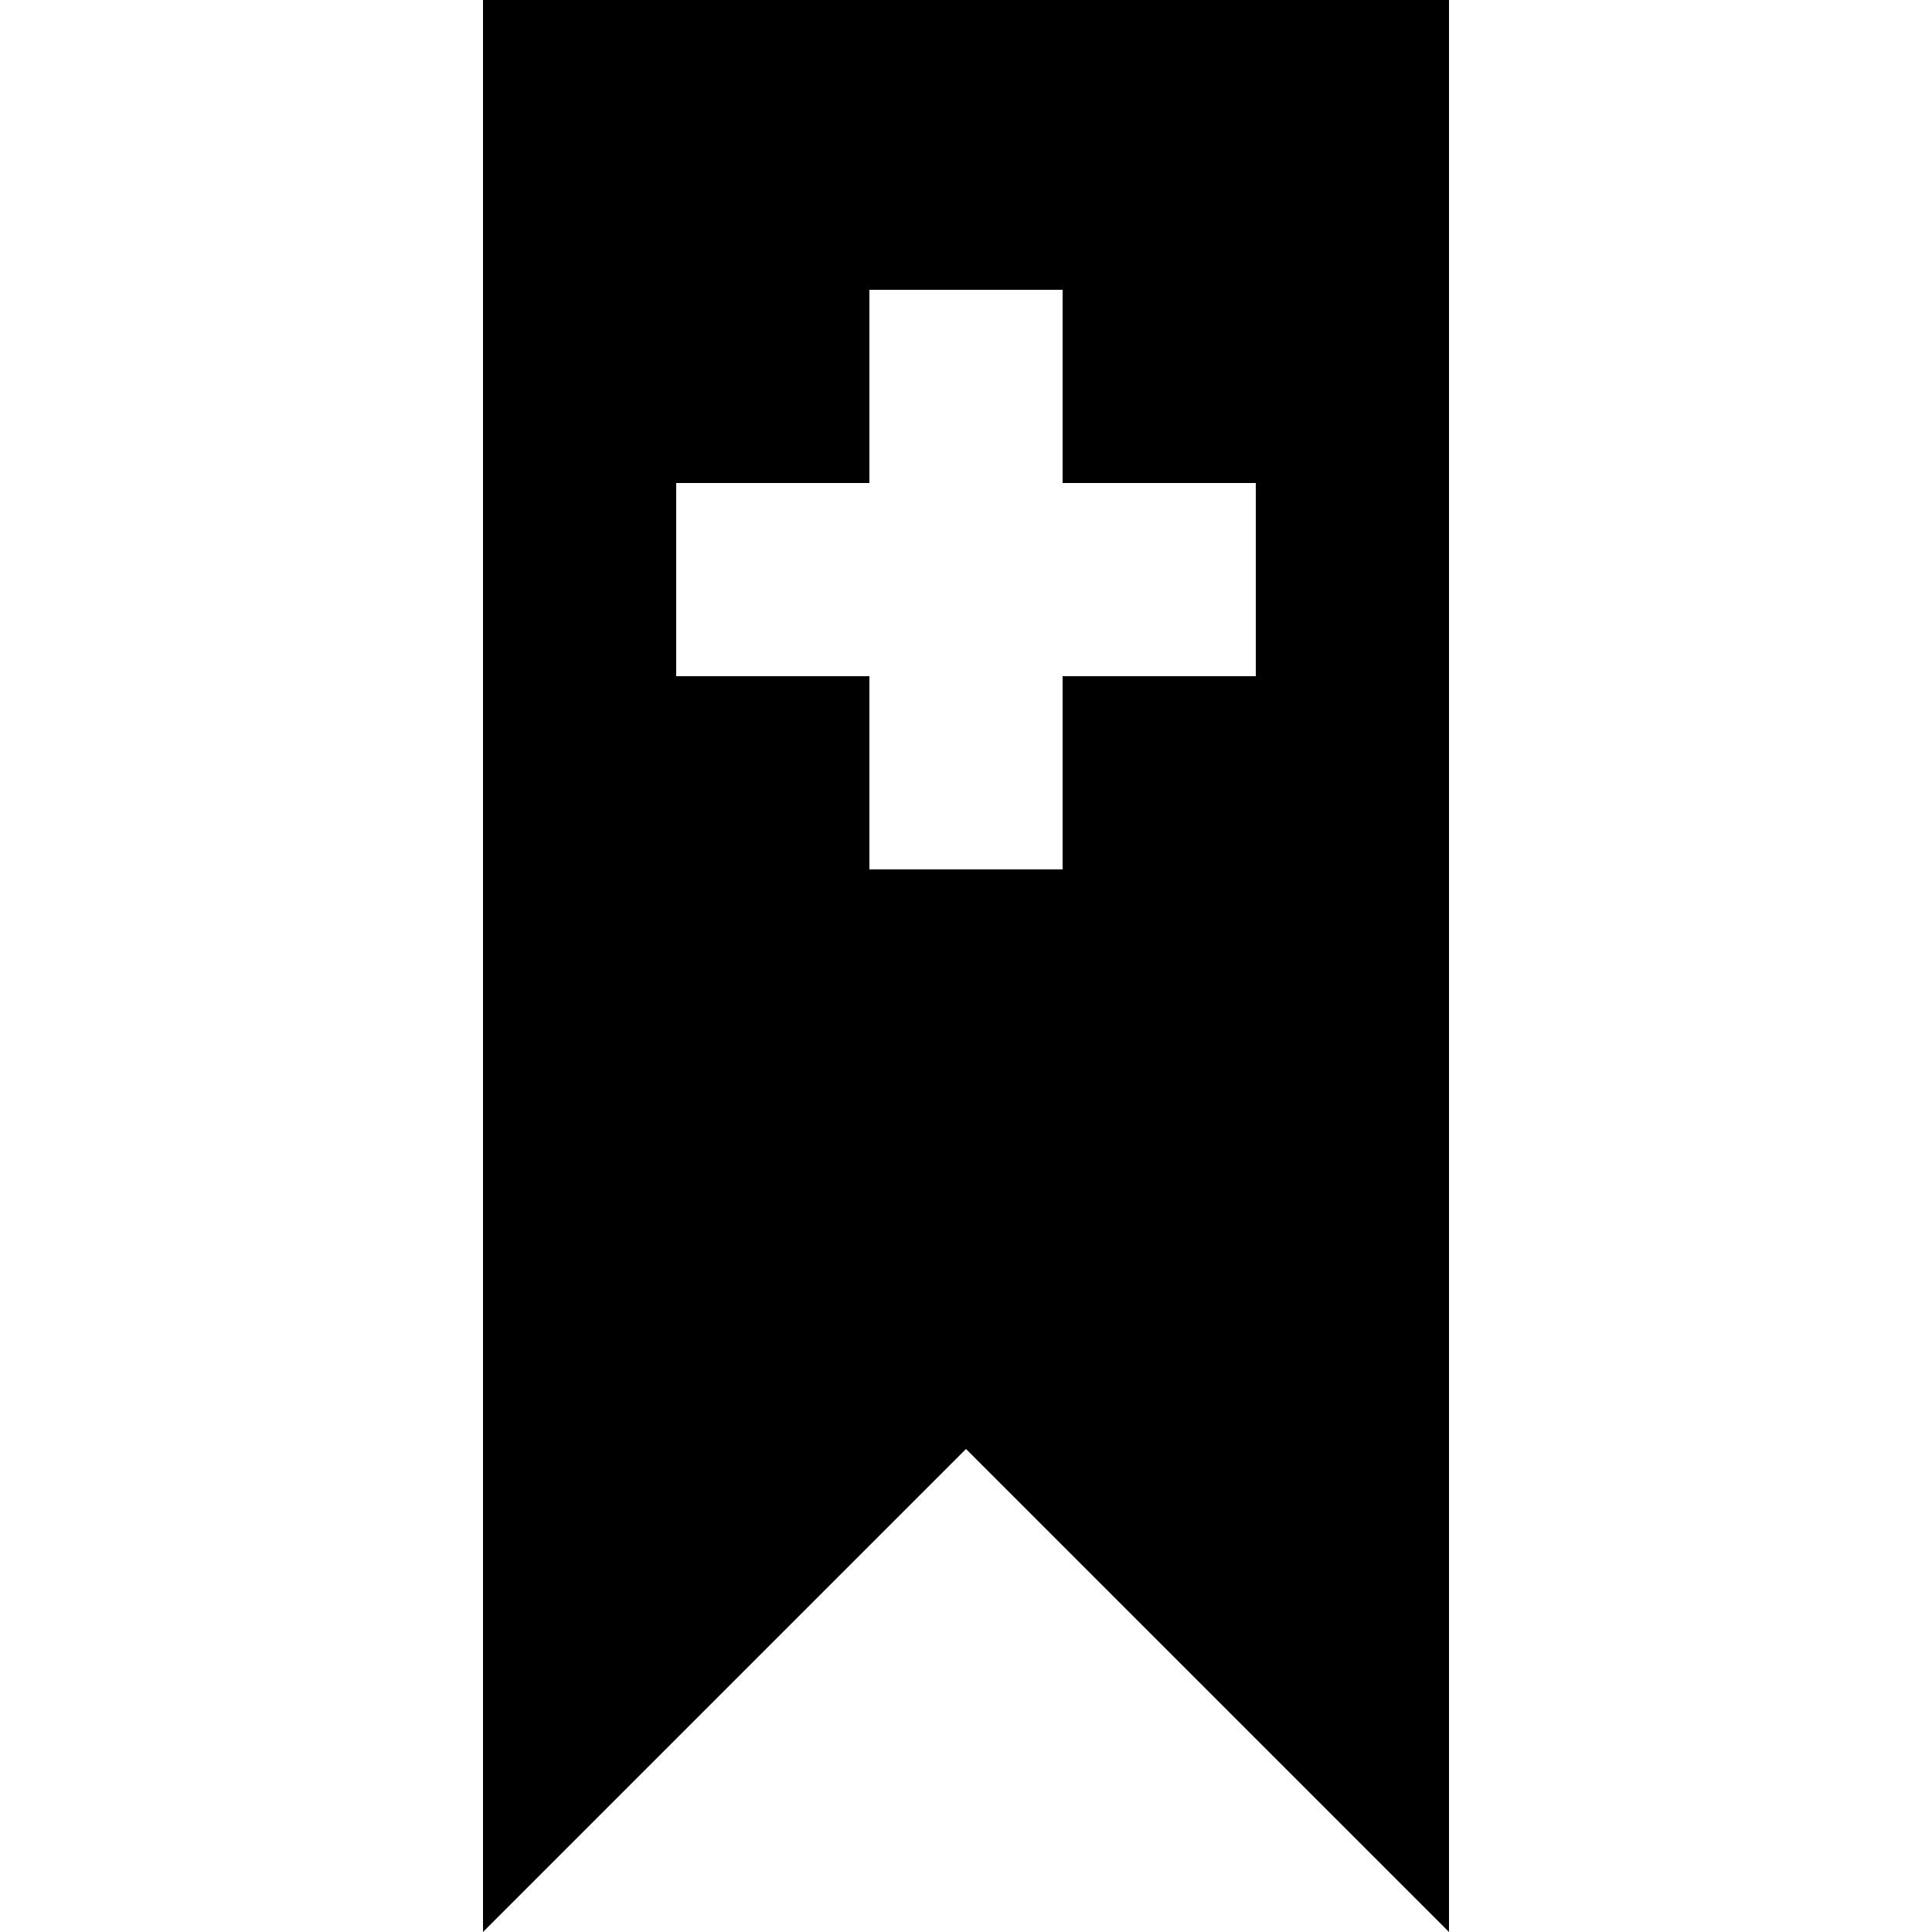<?xml version="1.0" encoding="UTF-8" standalone="no"?>

<svg width="800px" height="800px" viewBox="-5 0 20 20" version="1.1" xmlns="http://www.w3.org/2000/svg" xmlns:xlink="http://www.w3.org/1999/xlink">
    
    <title>bookmark_plus_fill [#1236]</title>
    <desc>Created with Sketch.</desc>
    <defs>

</defs>
    <g id="Page-1" stroke="none" stroke-width="1" fill="none" fill-rule="evenodd">
        <g id="Dribbble-Light-Preview" transform="translate(-305, -2639)" fill="#000000">
            <g id="icons" transform="translate(56, 160)">
                <path d="M257,2486 L255,2486 L255,2488 L253,2488 L253,2486 L251,2486 L251,2484 L253,2484 L253,2482 L255,2482 L255,2484 L257,2484 L257,2486 Z M249,2479 L249,2499 L254,2494 L259,2499 L259,2479 L249,2479 Z" id="bookmark_plus_fill-[#1236]">

</path>
            </g>
        </g>
    </g>
</svg>